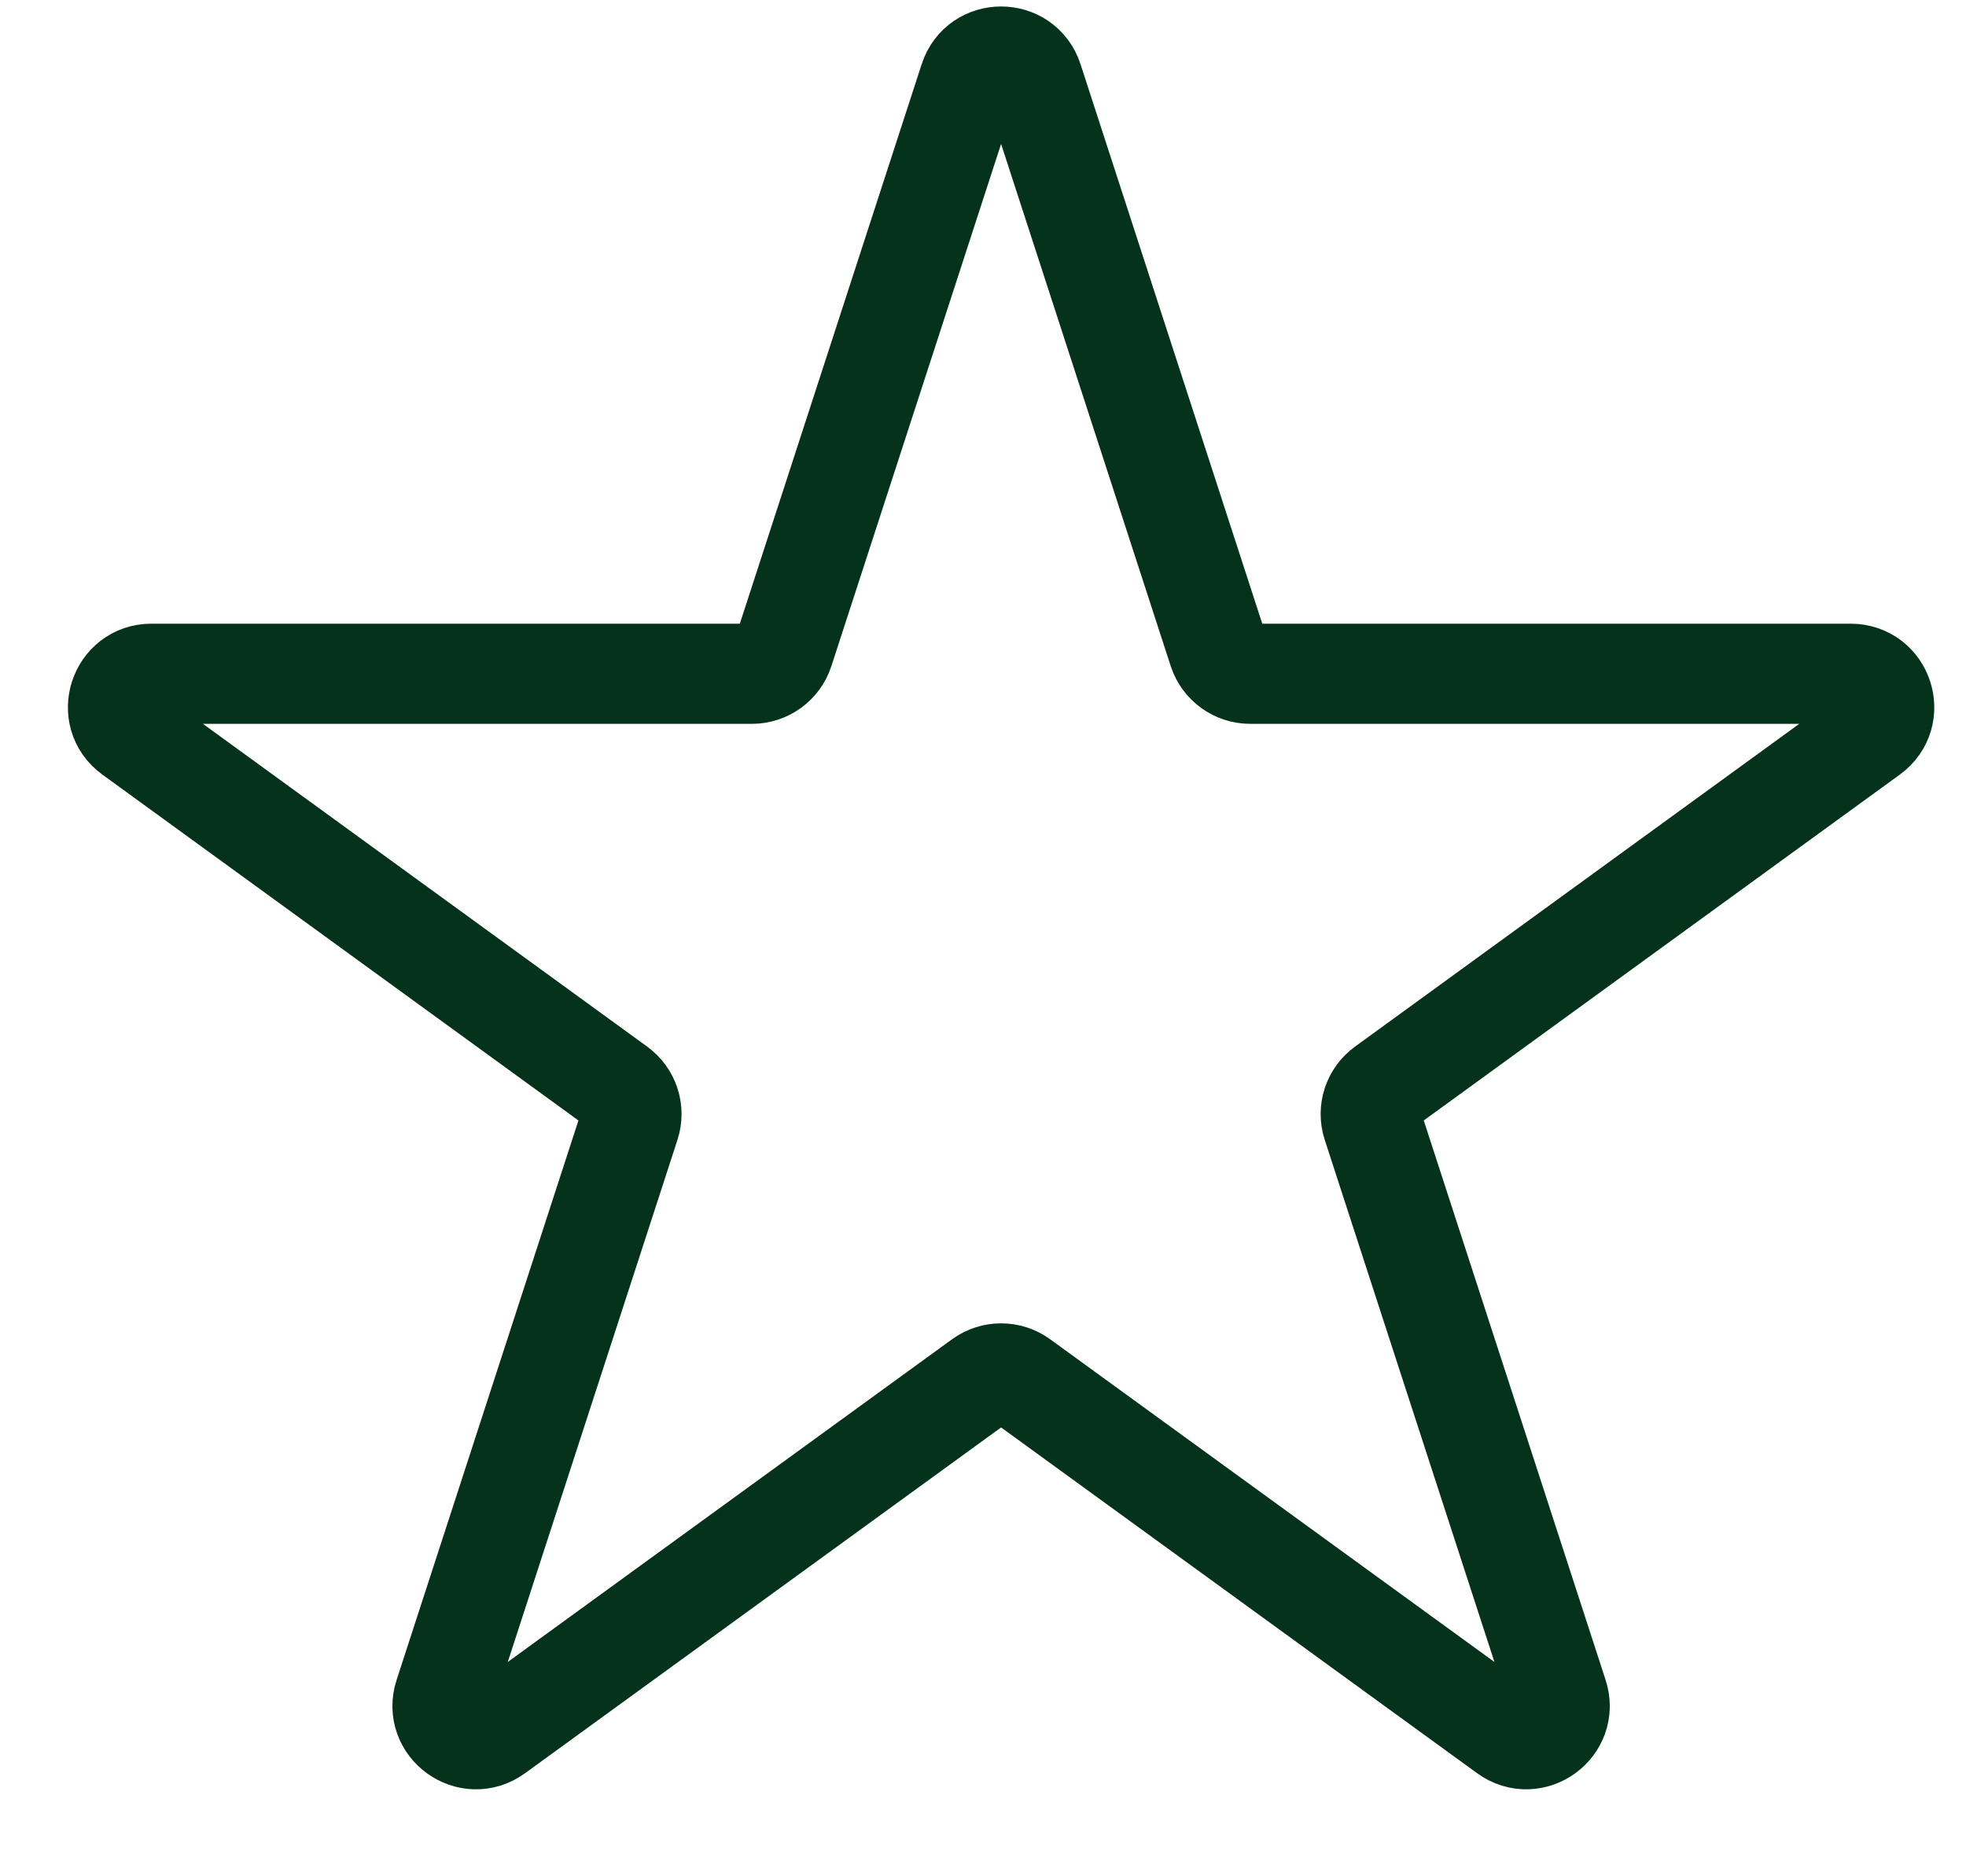 <svg width="22" height="21" viewBox="0 0 22 21" fill="none" xmlns="http://www.w3.org/2000/svg">
<g clip-path="url(#clip0_255_25)">
<path d="M10.847 0.891C10.959 0.547 11.446 0.547 11.558 0.891L13.634 7.283C13.684 7.436 13.828 7.541 13.99 7.541H20.71C21.072 7.541 21.223 8.004 20.93 8.216L15.493 12.167C15.362 12.262 15.307 12.43 15.357 12.584L17.434 18.976C17.546 19.32 17.152 19.606 16.859 19.393L11.422 15.443C11.291 15.348 11.114 15.348 10.983 15.443L5.546 19.393C5.253 19.606 4.859 19.32 4.971 18.976L7.048 12.584C7.098 12.43 7.043 12.262 6.912 12.167L1.475 8.216C1.182 8.004 1.333 7.541 1.695 7.541H8.415C8.577 7.541 8.72 7.436 8.77 7.283L10.847 0.891Z" stroke="#05321B" stroke-width="1.121"/>
</g>
<defs>
<clipPath id="clip0_255_25">
<rect width="22" height="21" fill="white"/>
</clipPath>
</defs>
</svg>
